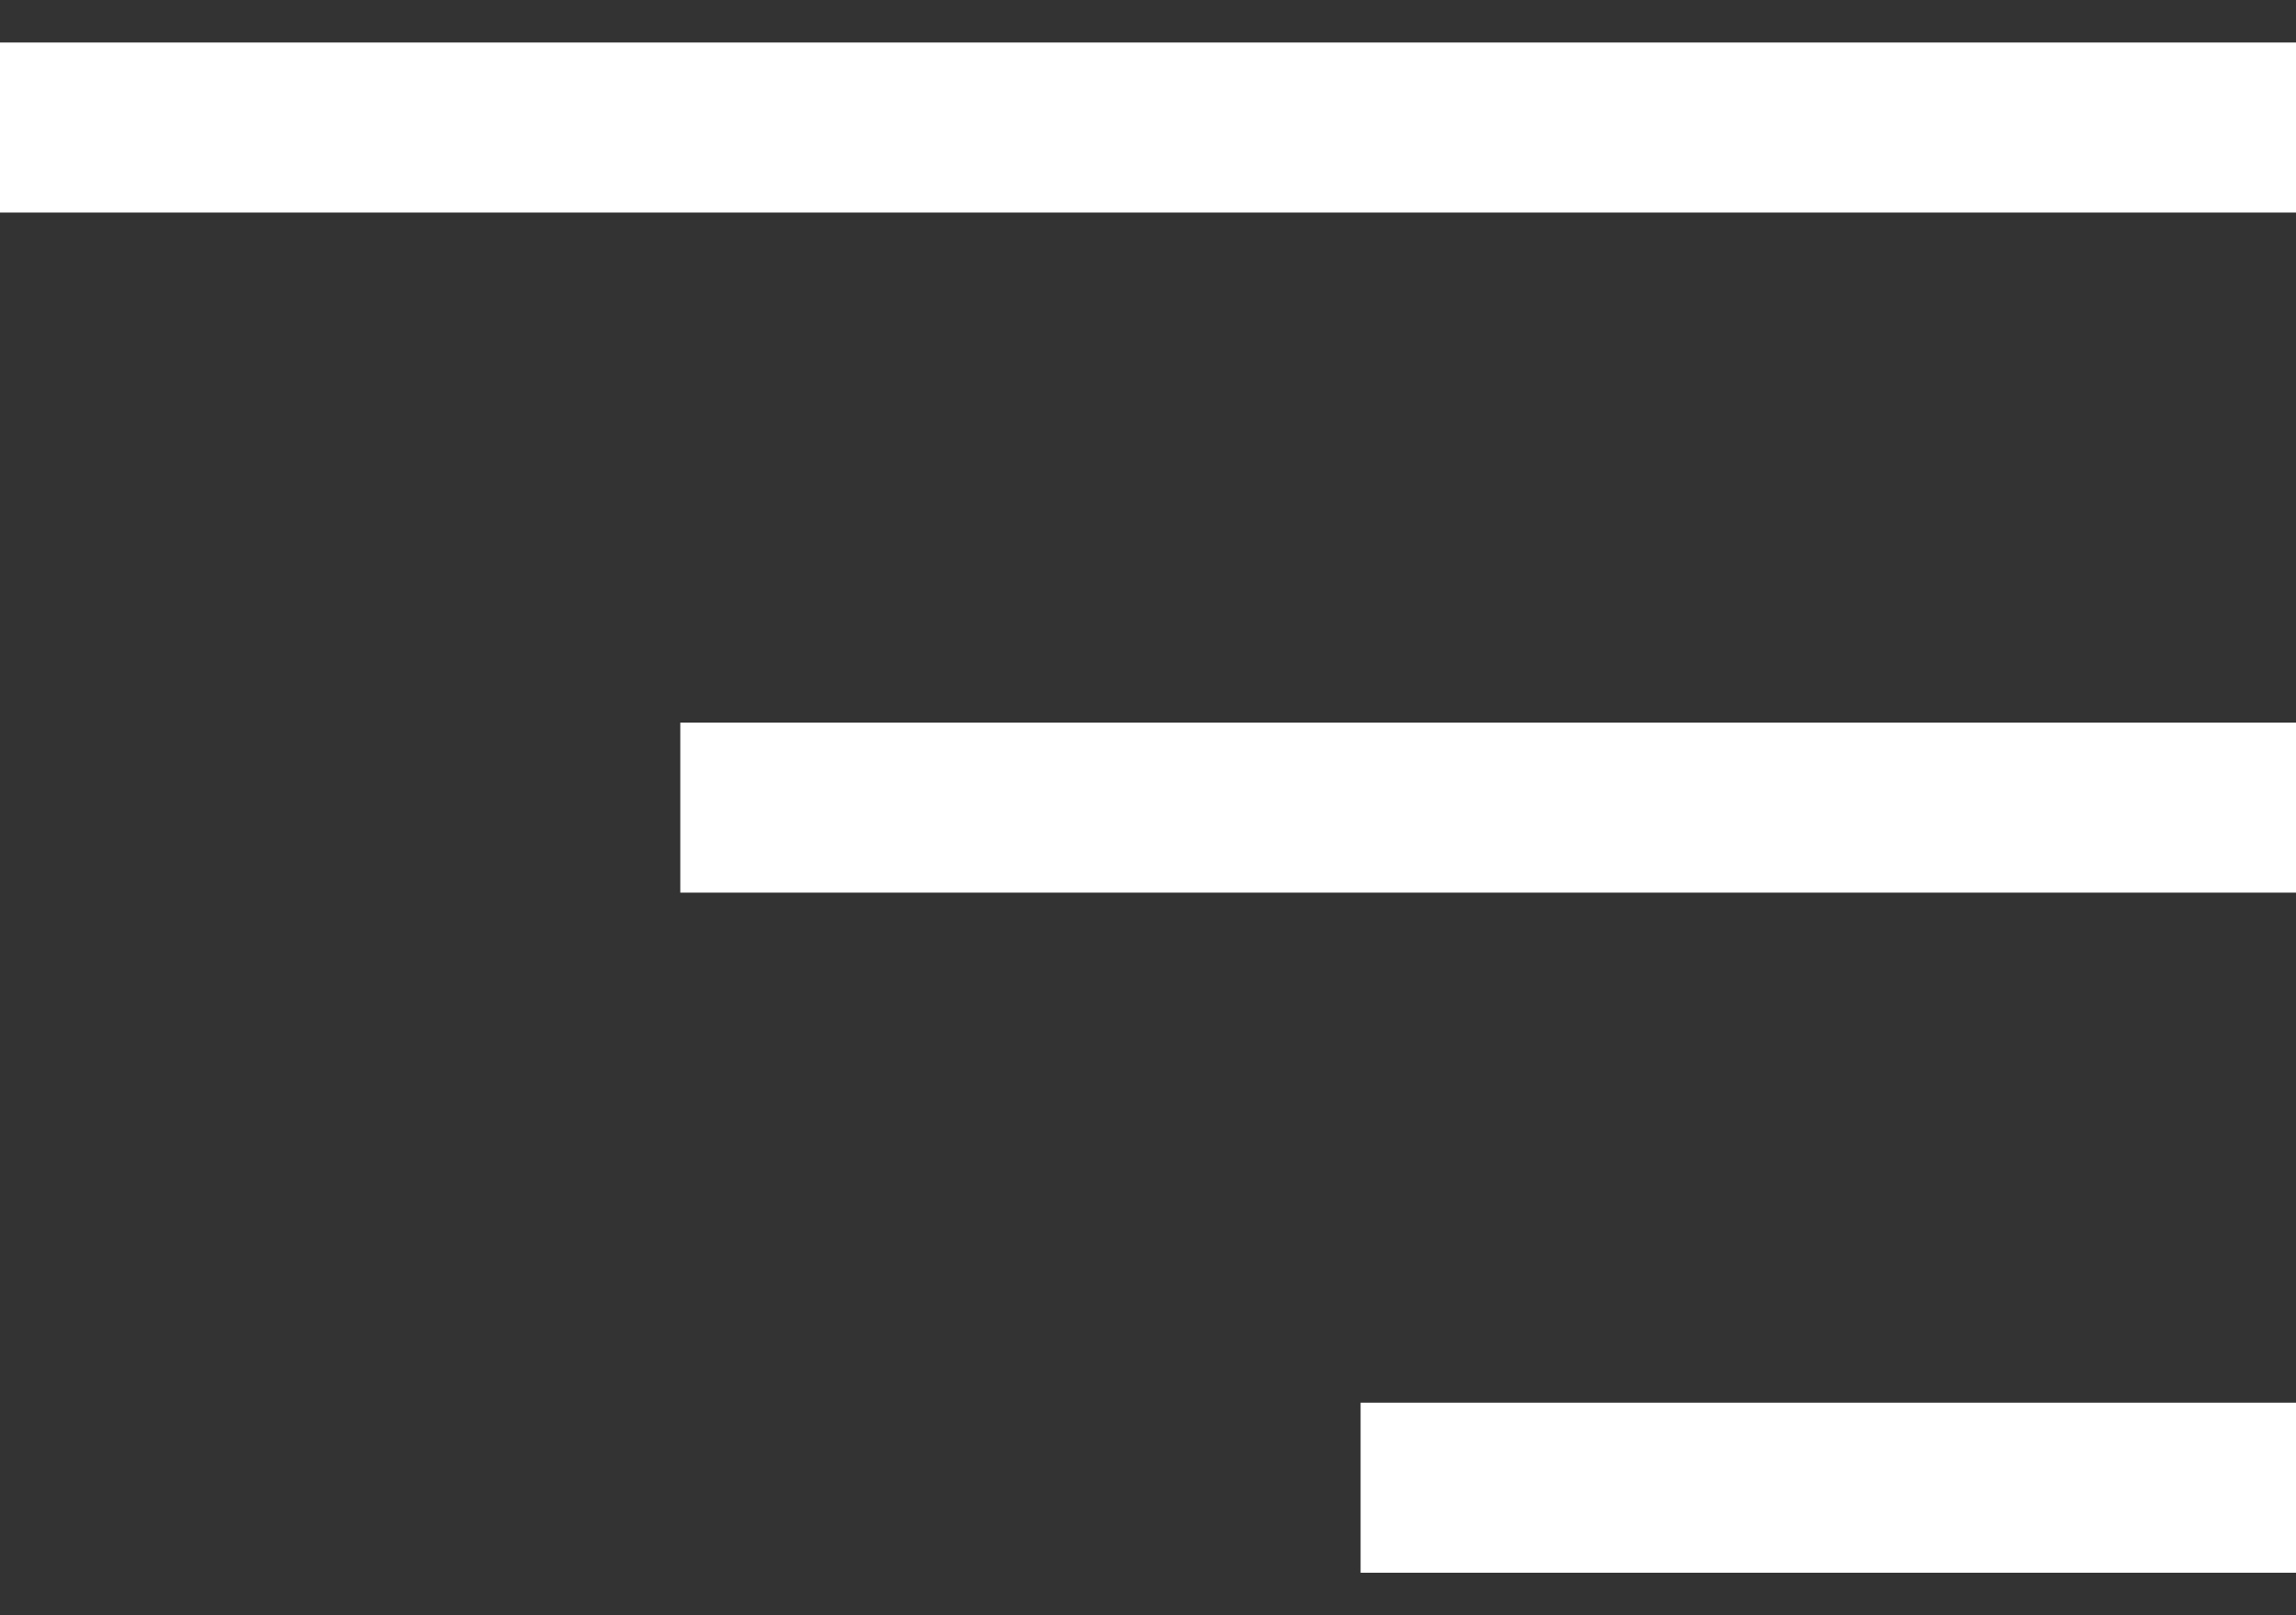 <svg width="27" height="19" viewBox="0 0 27 19" fill="none" xmlns="http://www.w3.org/2000/svg">
<rect x="0" y="0" width="27" height="19" fill="#333333" stroke="none"/>
<line x1="27" y1="1.5" x2="-8.74228e-08" y2="1.5" stroke="white" stroke-width="2"/>
<line x1="27" y1="9.5" x2="8" y2="9.5" stroke="white" stroke-width="2"/>
<line x1="27" y1="17.5" x2="16" y2="17.5" stroke="white" stroke-width="2"/>
</svg>

